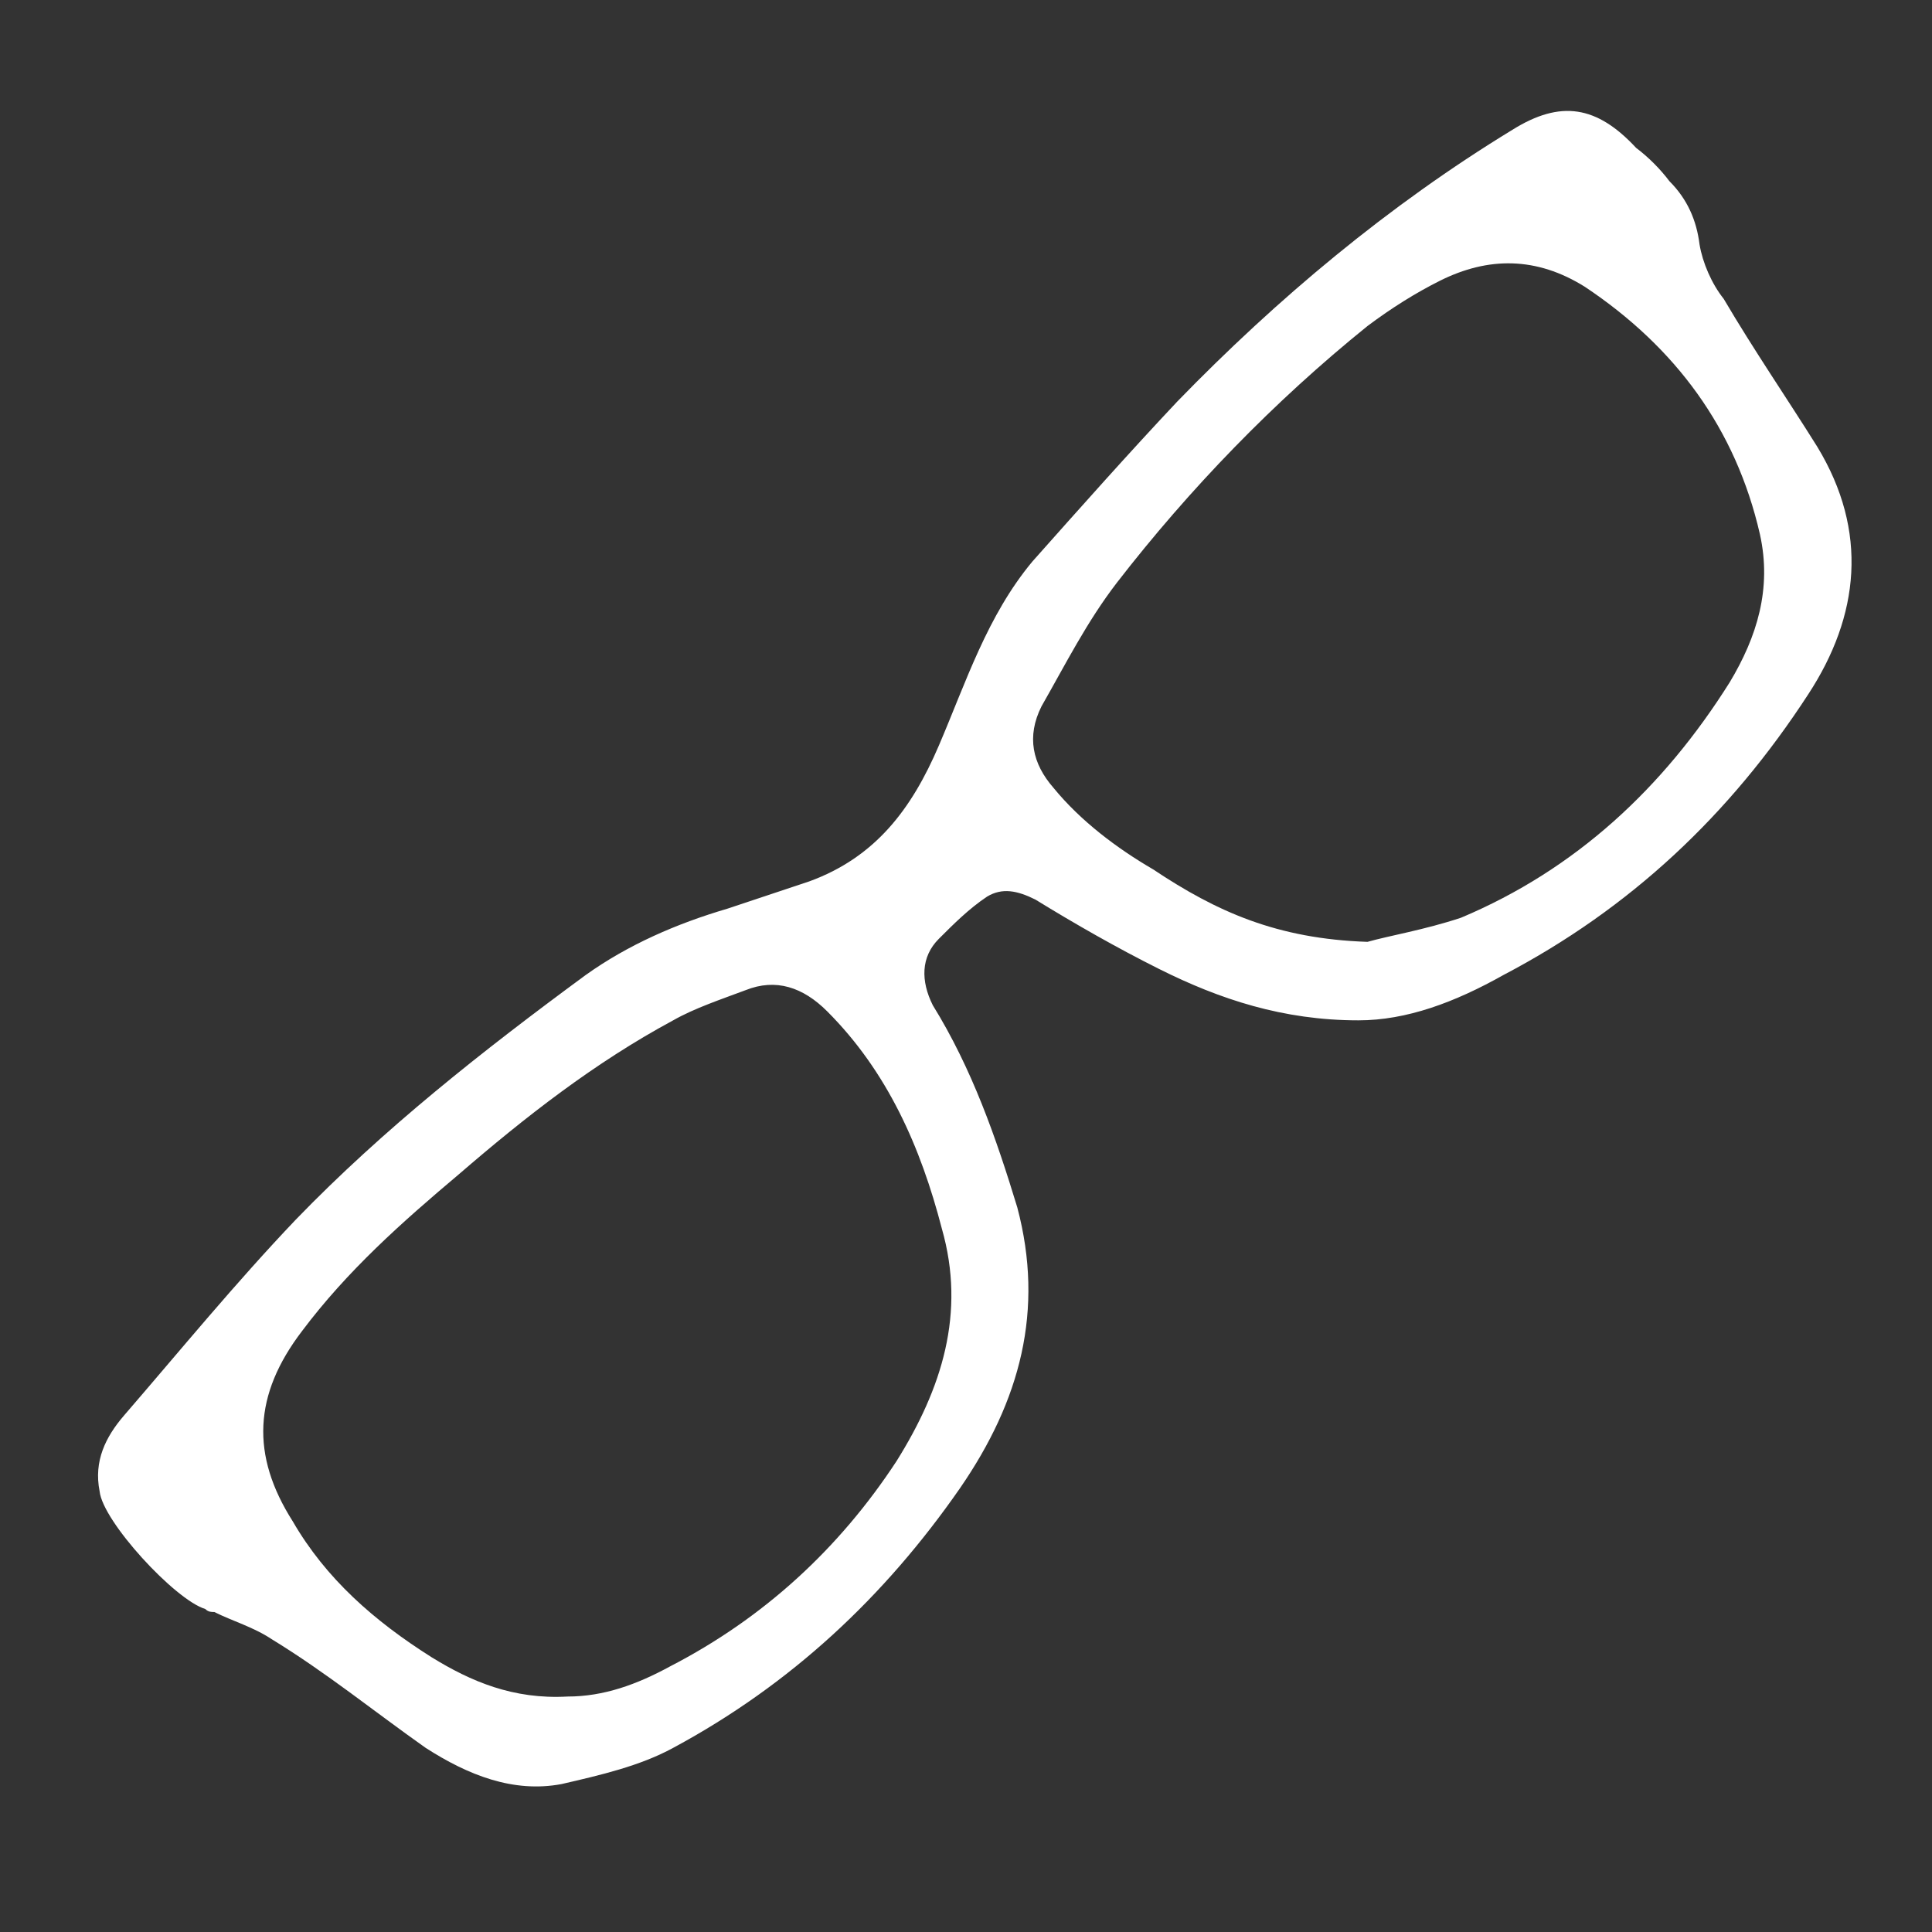 <?xml version="1.0" encoding="utf-8"?>
<!-- Generator: Adobe Illustrator 27.8.0, SVG Export Plug-In . SVG Version: 6.00 Build 0)  -->
<svg version="1.1"
	 id="svg41186" xmlns:dc="http://purl.org/dc/elements/1.1/" xmlns:sodipodi="http://sodipodi.sourceforge.net/DTD/sodipodi-0.dtd" xmlns:inkscape="http://www.inkscape.org/namespaces/inkscape" xmlns:rdf="http://www.w3.org/1999/02/22-rdf-syntax-ns#" xmlns:svg="http://www.w3.org/2000/svg" xmlns:cc="http://creativecommons.org/ns#"
	 xmlns="http://www.w3.org/2000/svg" xmlns:xlink="http://www.w3.org/1999/xlink" x="0px" y="0px" viewBox="0 0 64 64"
	 style="enable-background:new 0 0 64 64;" xml:space="preserve">
<rect x="0" y="0" width="64" height="64" fill="#333333" stroke="none"/>
<style type="text/css">
	.st0{fill:#FFFFFF;}
</style>
<sodipodi:namedview  bordercolor="#666666" borderopacity="1.0" id="base" inkscape:current-layer="layer1" inkscape:cx="24.50424" inkscape:cy="33.394095" inkscape:document-units="mm" inkscape:pageopacity="0.0" inkscape:pageshadow="2" inkscape:window-height="1030" inkscape:window-maximized="0" inkscape:window-width="1898" inkscape:window-x="10" inkscape:window-y="38" inkscape:zoom="4" pagecolor="#ffffff" showgrid="false" units="px">
	</sodipodi:namedview>
<g>
	<path class="st0" d="M45,33.8c-2.5,0-4.6-0.7-6.6-1.7c-1.4-0.7-2.8-1.5-4.1-2.3c-0.6-0.3-1.1-0.4-1.6-0.1c-0.6,0.4-1.1,0.9-1.6,1.4
		c-0.6,0.6-0.6,1.4-0.2,2.2c1.3,2.1,2.1,4.4,2.8,6.7c0.9,3.4,0.1,6.4-1.9,9.3c-2.5,3.6-5.6,6.5-9.5,8.6c-1.1,0.6-2.4,0.9-3.7,1.2
		c-1.6,0.3-3.1-0.3-4.5-1.2c-1.7-1.2-3.3-2.5-5.1-3.6c-0.6-0.4-1.3-0.6-1.9-0.9c-0.1,0-0.2,0-0.3-0.1c-1-0.3-3.4-2.9-3.5-3.9
		c-0.2-1,0.2-1.8,0.8-2.5c1.9-2.2,3.7-4.4,5.7-6.5c2.9-3,6.2-5.6,9.6-8.1c1.4-1,3-1.7,4.7-2.2c0.9-0.3,1.8-0.6,2.7-0.9
		c2.2-0.8,3.4-2.4,4.3-4.5c0.9-2.1,1.6-4.3,3.1-6.1c1.6-1.8,3.2-3.6,4.8-5.3c3.3-3.4,7-6.5,11.1-9c1.6-1,2.8-0.8,4.1,0.6
		C54.6,5.2,55,5.6,55.3,6c0.6,0.6,0.9,1.3,1,2.1c0.1,0.6,0.4,1.3,0.8,1.8c1,1.7,2.1,3.3,3.1,4.9c1.7,2.8,1.4,5.6-0.3,8.2
		c-2.6,4-5.9,7.1-10.1,9.3C48.2,33.2,46.6,33.8,45,33.8z M18.8,56.2c1.2,0,2.3-0.4,3.4-1c3.1-1.6,5.6-3.9,7.5-6.8
		c1.5-2.4,2.3-4.9,1.5-7.7c-0.7-2.7-1.8-5.2-3.8-7.2c-0.8-0.8-1.7-1.1-2.7-0.7c-0.8,0.3-1.7,0.6-2.4,1c-2.6,1.4-4.9,3.2-7.1,5.1
		c-1.9,1.6-3.7,3.2-5.2,5.2c-1.6,2.1-1.7,4.1-0.3,6.3c1.1,1.9,2.7,3.3,4.6,4.5C15.6,55.7,17,56.3,18.8,56.2z M45.3,31.2
		c0.7-0.2,1.9-0.4,3.1-0.8c3.8-1.6,6.7-4.3,8.9-7.8c0.9-1.5,1.4-3.1,1-4.9c-0.8-3.5-2.8-6.2-5.8-8.2c-1.6-1-3.2-1-4.8-0.2
		c-0.8,0.4-1.6,0.9-2.4,1.5c-3.1,2.5-5.9,5.4-8.3,8.5c-1,1.3-1.7,2.7-2.5,4.1c-0.5,1-0.3,1.9,0.4,2.7c0.9,1.1,2.1,2,3.3,2.7
		C40.3,30.2,42.3,31.1,45.3,31.2z"/>
</g>
</svg>
